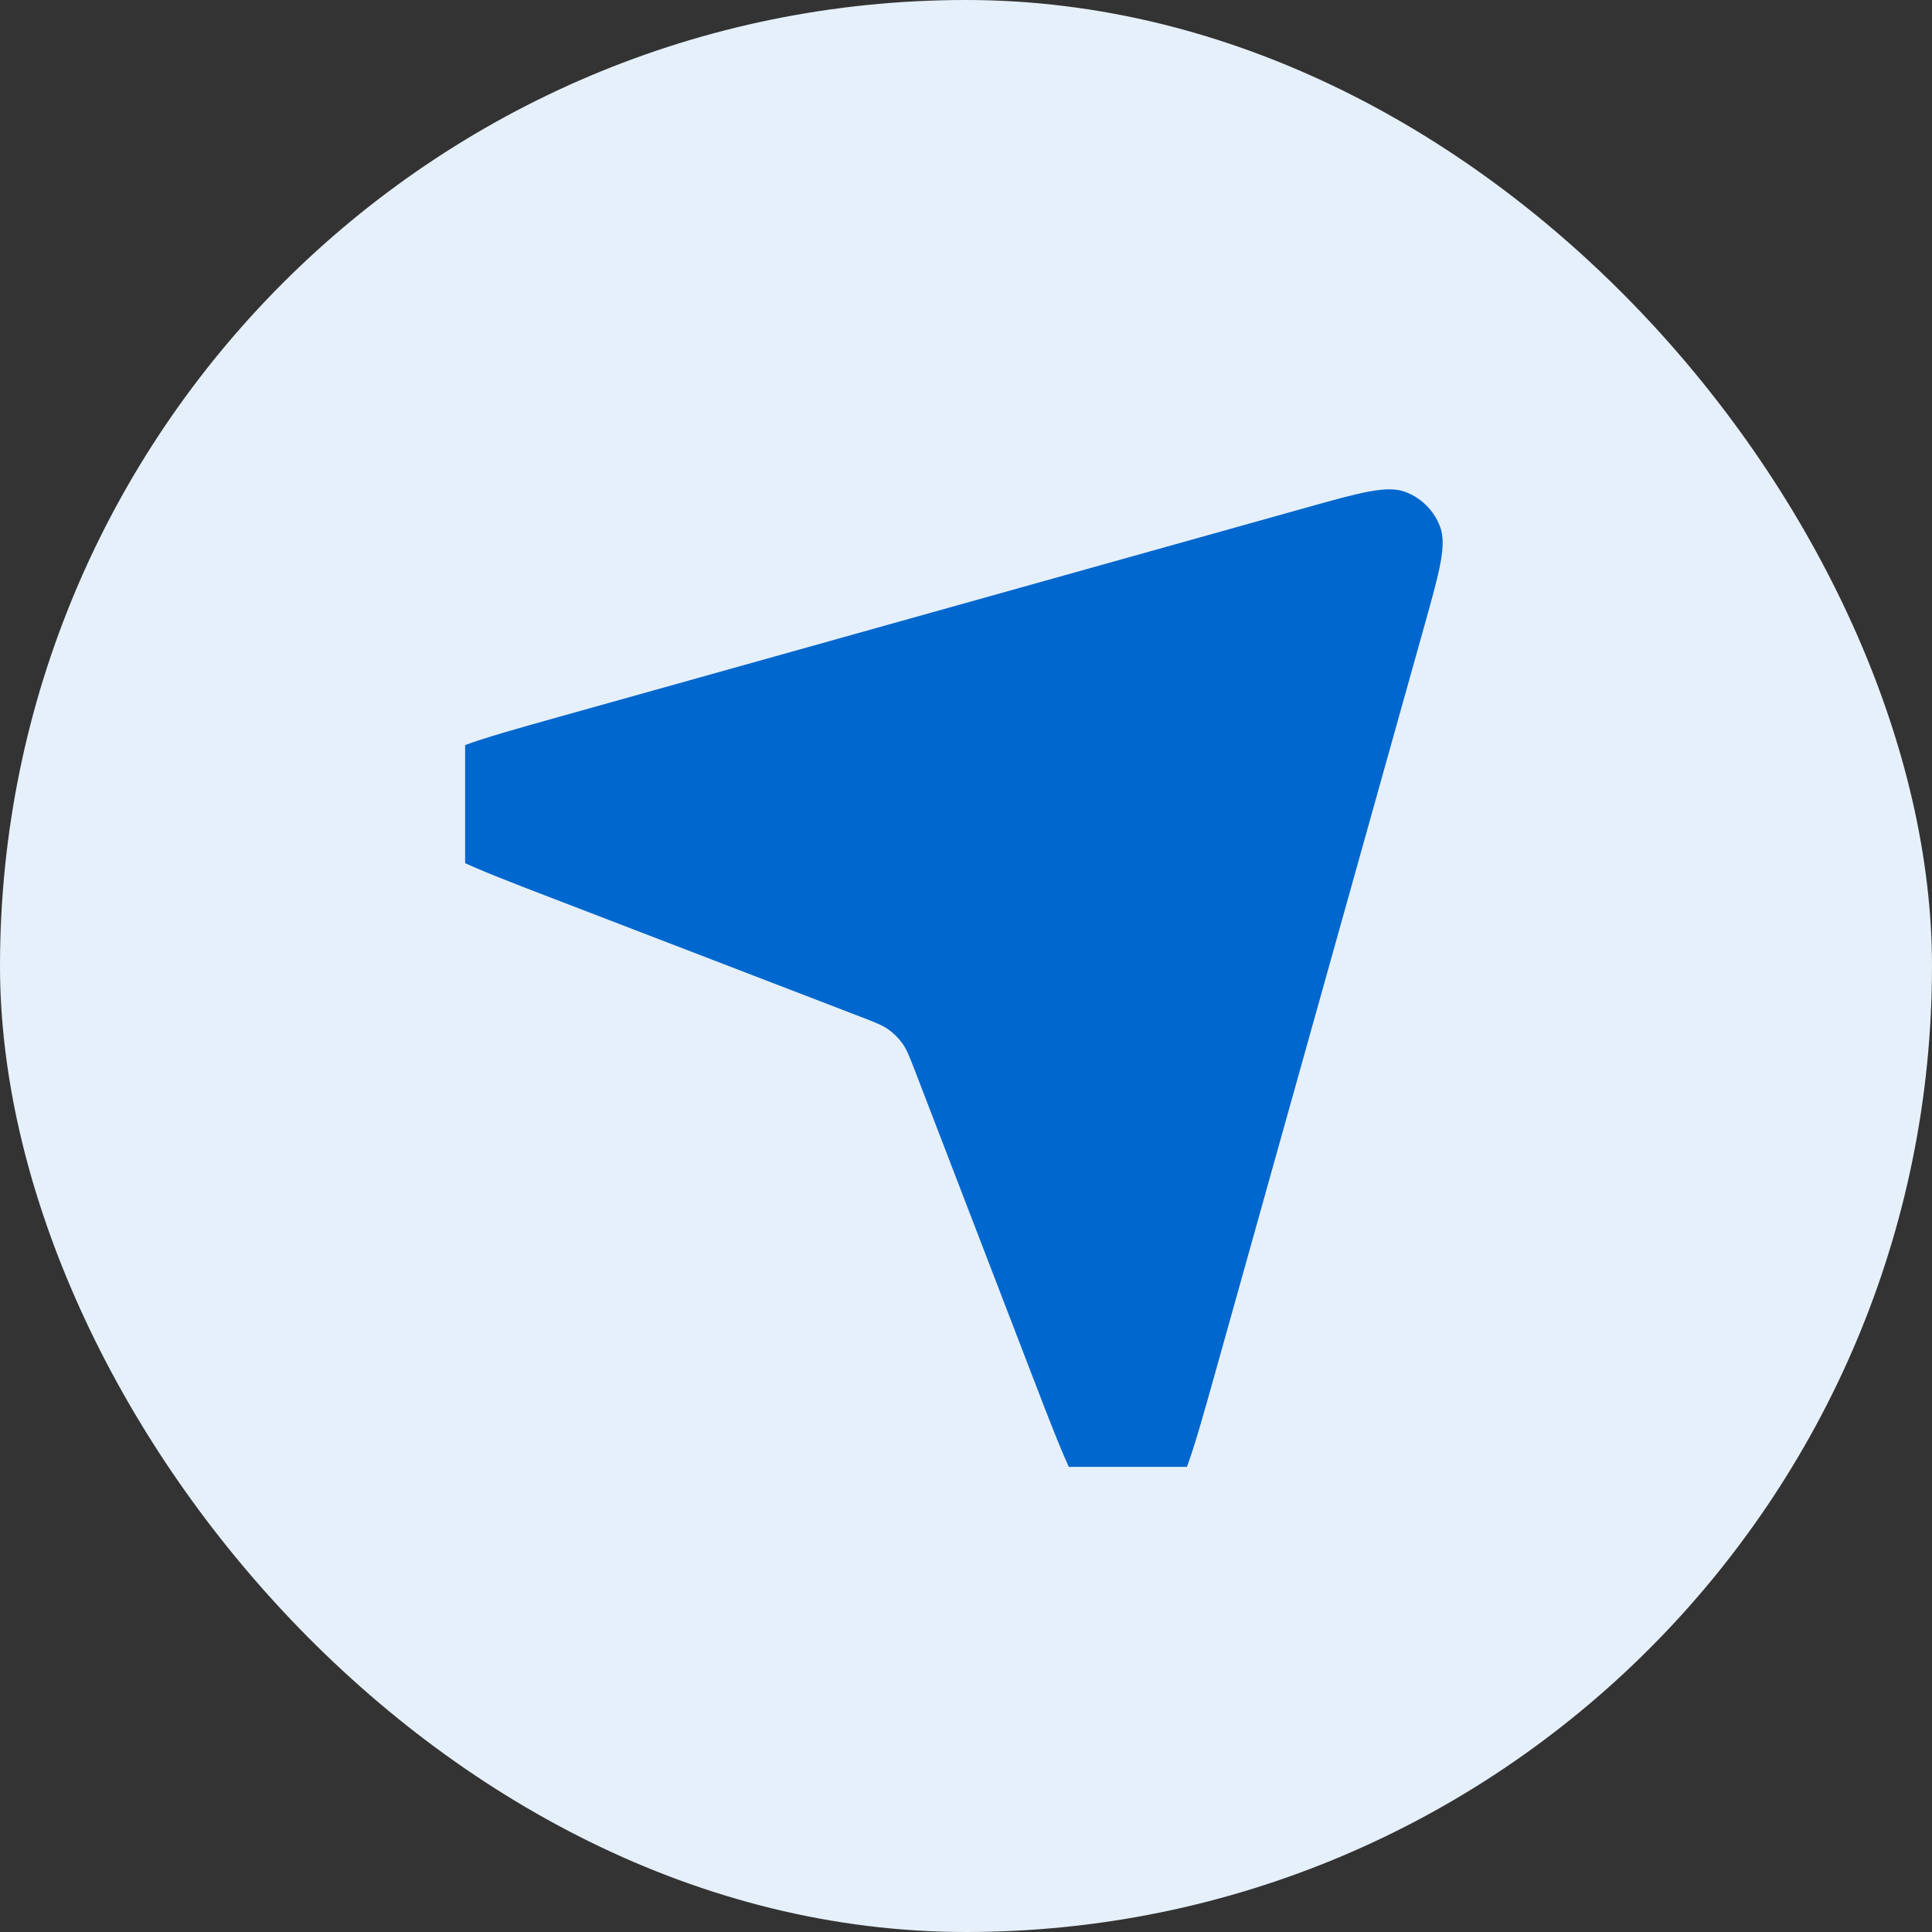 <svg width="81" height="81" viewBox="0 0 81 81" fill="none" xmlns="http://www.w3.org/2000/svg">
<rect x="0" y="0" width="81" height="81" fill="#333333" stroke="none"/>
<rect width="81" height="81" rx="40.5" fill="#E6F0FA"/>
<g clip-path="url(#clip0_2927_16541)">
<path d="M59.726 26.205C60.353 23.965 60.666 22.846 60.375 22.077C60.121 21.407 59.593 20.878 58.923 20.625C58.154 20.334 57.035 20.647 54.795 21.274L23.453 30.05C19.916 31.041 18.148 31.536 17.635 32.377C17.192 33.104 17.149 34.007 17.522 34.772C17.953 35.657 19.668 36.317 23.096 37.635L36.075 42.627C36.686 42.862 36.992 42.98 37.249 43.163C37.476 43.325 37.675 43.524 37.837 43.751C38.02 44.008 38.138 44.314 38.373 44.925L43.364 57.904C44.683 61.332 45.342 63.047 46.227 63.478C46.993 63.851 47.896 63.808 48.623 63.365C49.464 62.852 49.959 61.084 50.95 57.547L59.726 26.205Z" fill="#0067CE"/>
</g>
<defs>
<clipPath id="clip0_2927_16541">
<rect width="42" height="42" fill="white" transform="translate(19.5 19.5)"/>
</clipPath>
</defs>
</svg>
